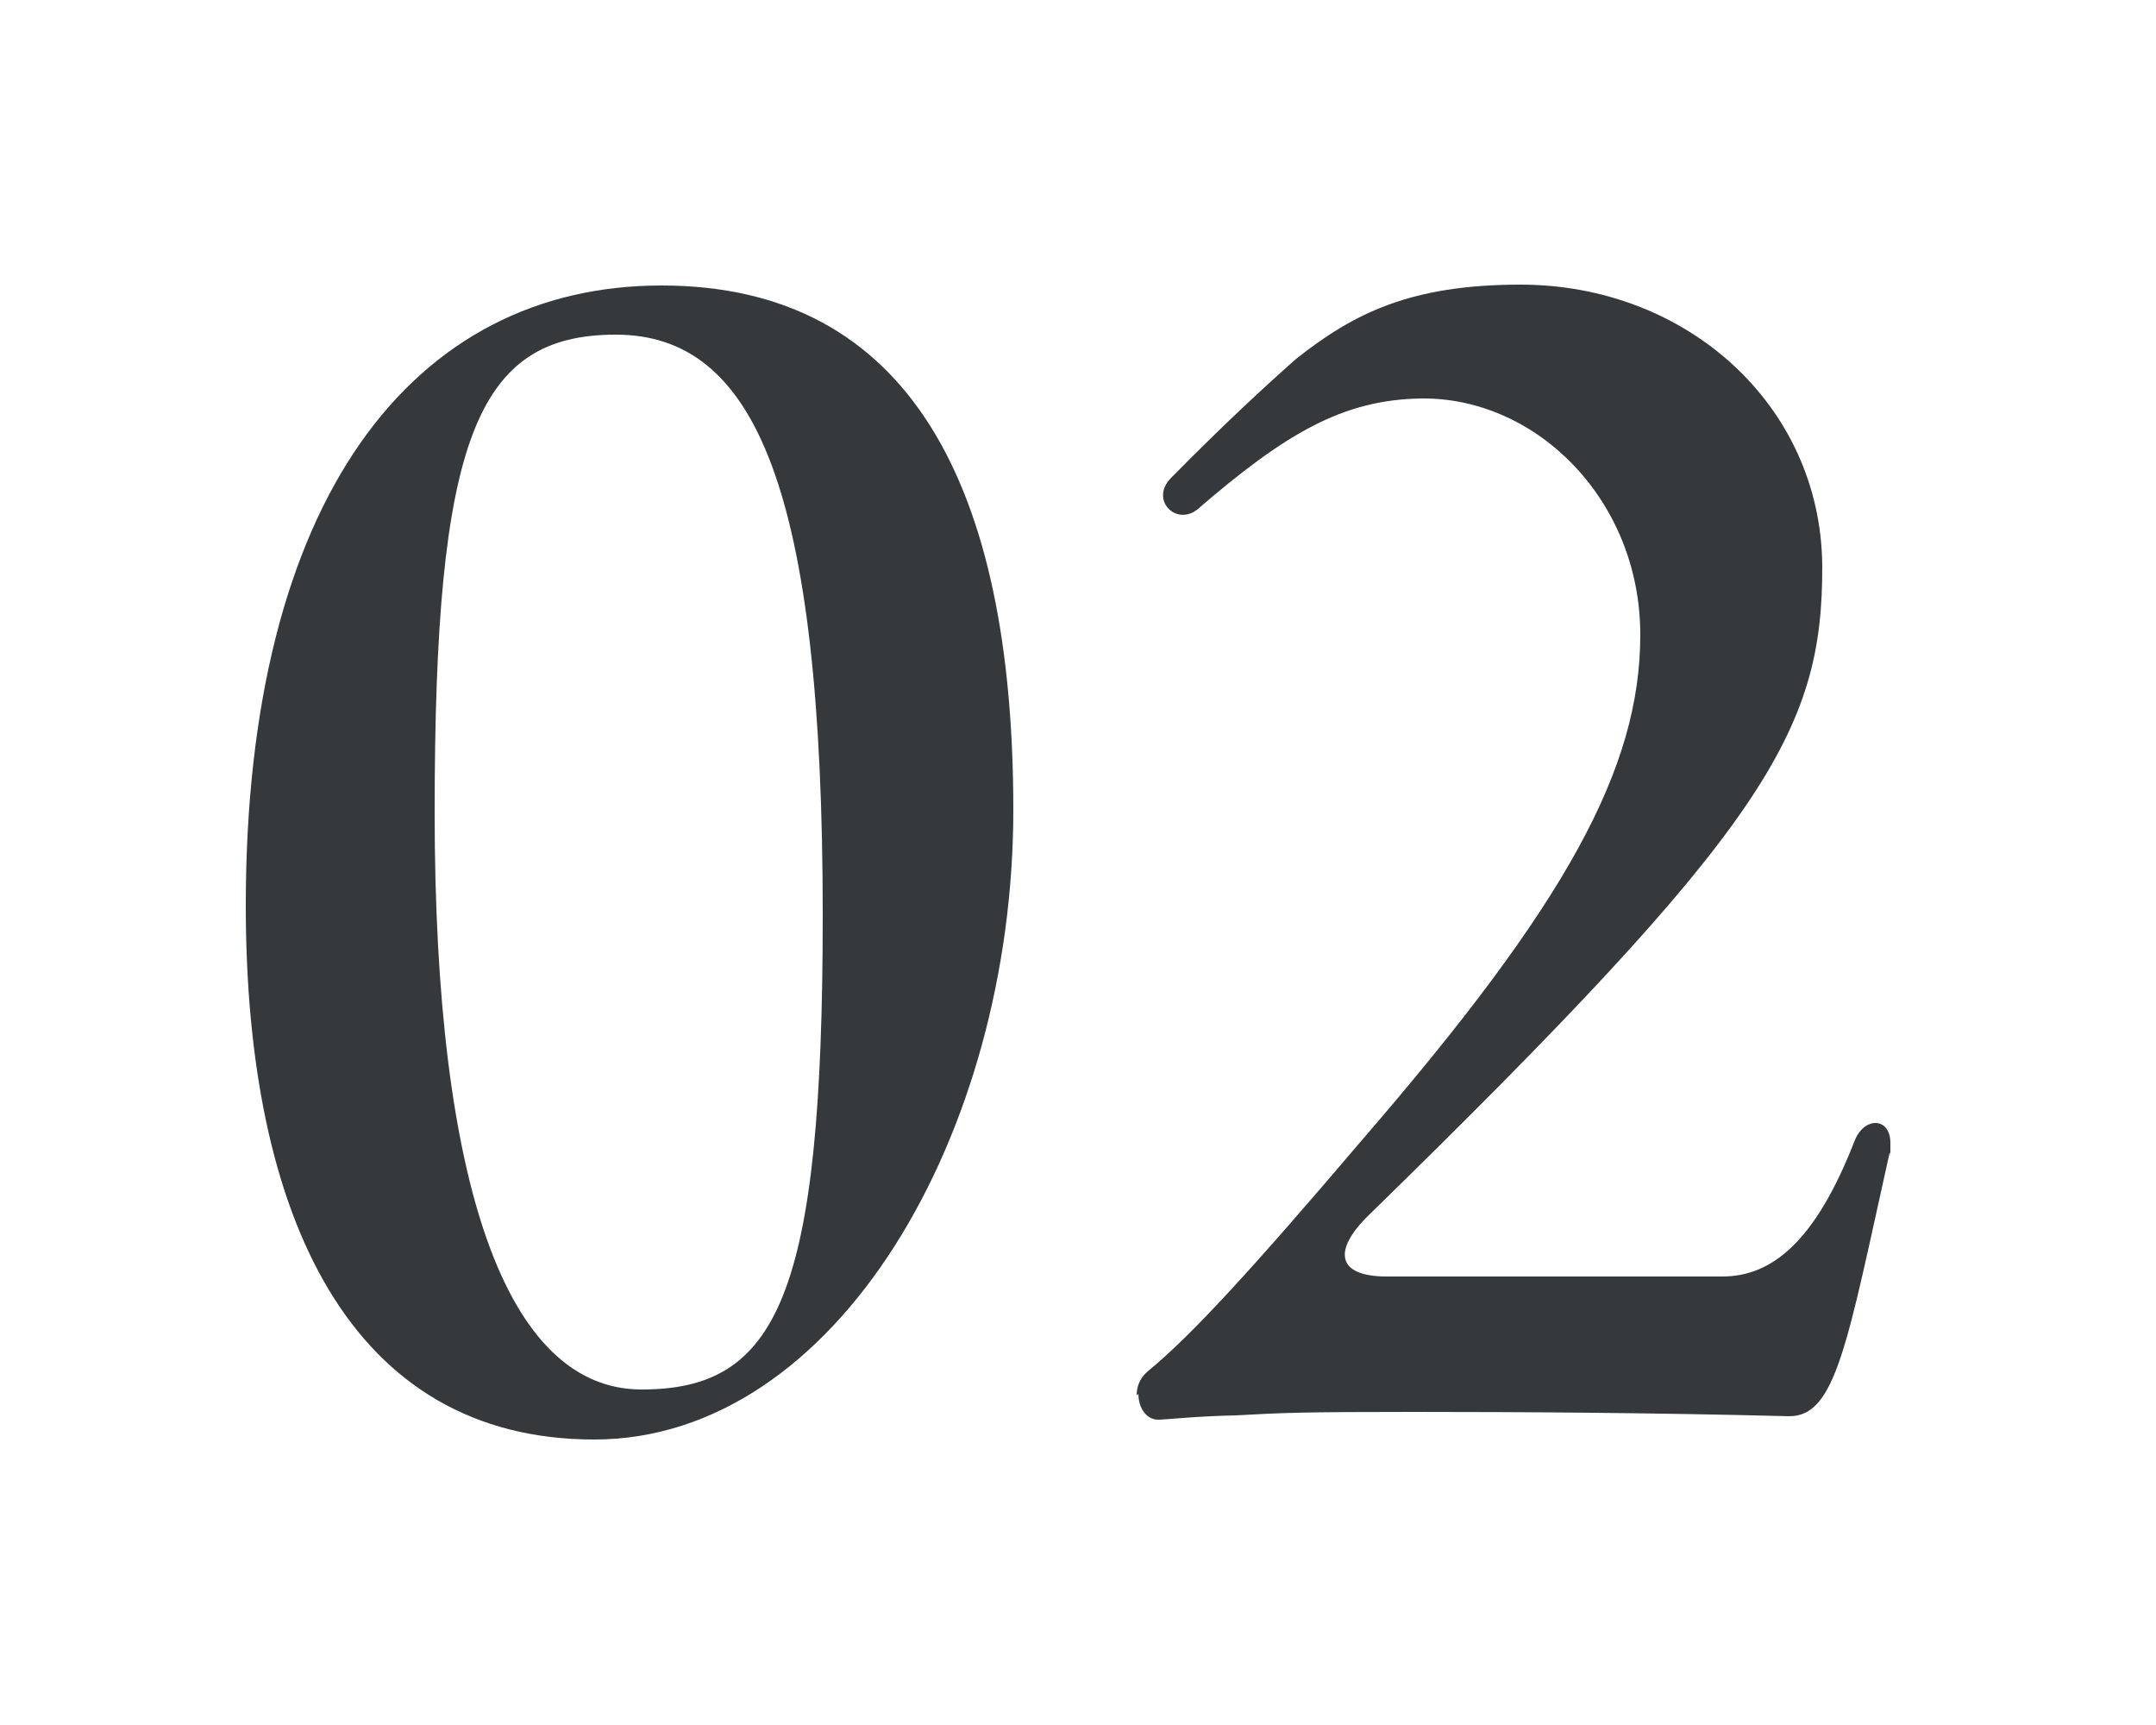 <?xml version="1.0" encoding="utf-8"?>
<!-- Generator: Adobe Illustrator 25.3.1, SVG Export Plug-In . SVG Version: 6.00 Build 0)  -->
<svg version="1.1" id="レイヤー_1" xmlns="http://www.w3.org/2000/svg" xmlns:xlink="http://www.w3.org/1999/xlink" x="0px"
	 y="0px" width="250px" height="200px" viewBox="0 0 250 200" style="enable-background:new 0 0 250 200;" xml:space="preserve">
<style type="text/css">
	.st0{fill:#35393C;}
</style>
<g>
	<g id="_レイヤー_1_1_">
		<g>
			<path class="st0" d="M28.5,105c0-47.2,19.4-71.9,48.2-71.9s40.8,23.3,40.8,60.8s-20.5,73-48.6,73S28.5,141.4,28.5,105L28.5,105z
				 M95.4,106.1c0-49.4-7.8-67.3-24-67.3s-21,12.2-21,55.4s8.3,66.9,24,66.9S95.4,150.4,95.4,106.1L95.4,106.1z"/>
			<path class="st0" d="M131.8,161.8c0-1.1,0.4-2.1,1.4-2.9c5.1-4.2,12.2-12,24.8-26.8c23.5-27.2,32.2-42.9,32.2-58.5
				s-12-27.5-25.3-27.4c-9.2,0.1-15.9,4.1-26.1,12.9c-2.5,1.9-5.5-1.2-3-3.7c6.2-6.3,11.1-10.8,14.5-13.8c6.7-5.3,13.3-8.6,26-8.6
				c19.3,0,34.8,14,35,32.5c0.1,19.4-6.6,30.5-52.6,75.4c-4.2,4.1-3.7,7.1,2.1,7.1h38.9c5.8,0,10.8-4.1,15.3-15.6
				c1.1-3,4.2-2.9,4.2,0.1c0,3,0,0.7-0.1,1.2c-4.9,22-6.2,30.5-11.6,30.5c-15.6-0.4-30.7-0.5-43.7-0.5c-12.9,0-15,0.1-20.5,0.4
				c-4.8,0.1-8.1,0.5-9,0.5c-1.4,0-2.3-1.4-2.3-3L131.8,161.8z"/>
		</g>
	</g>
</g>
</svg>
